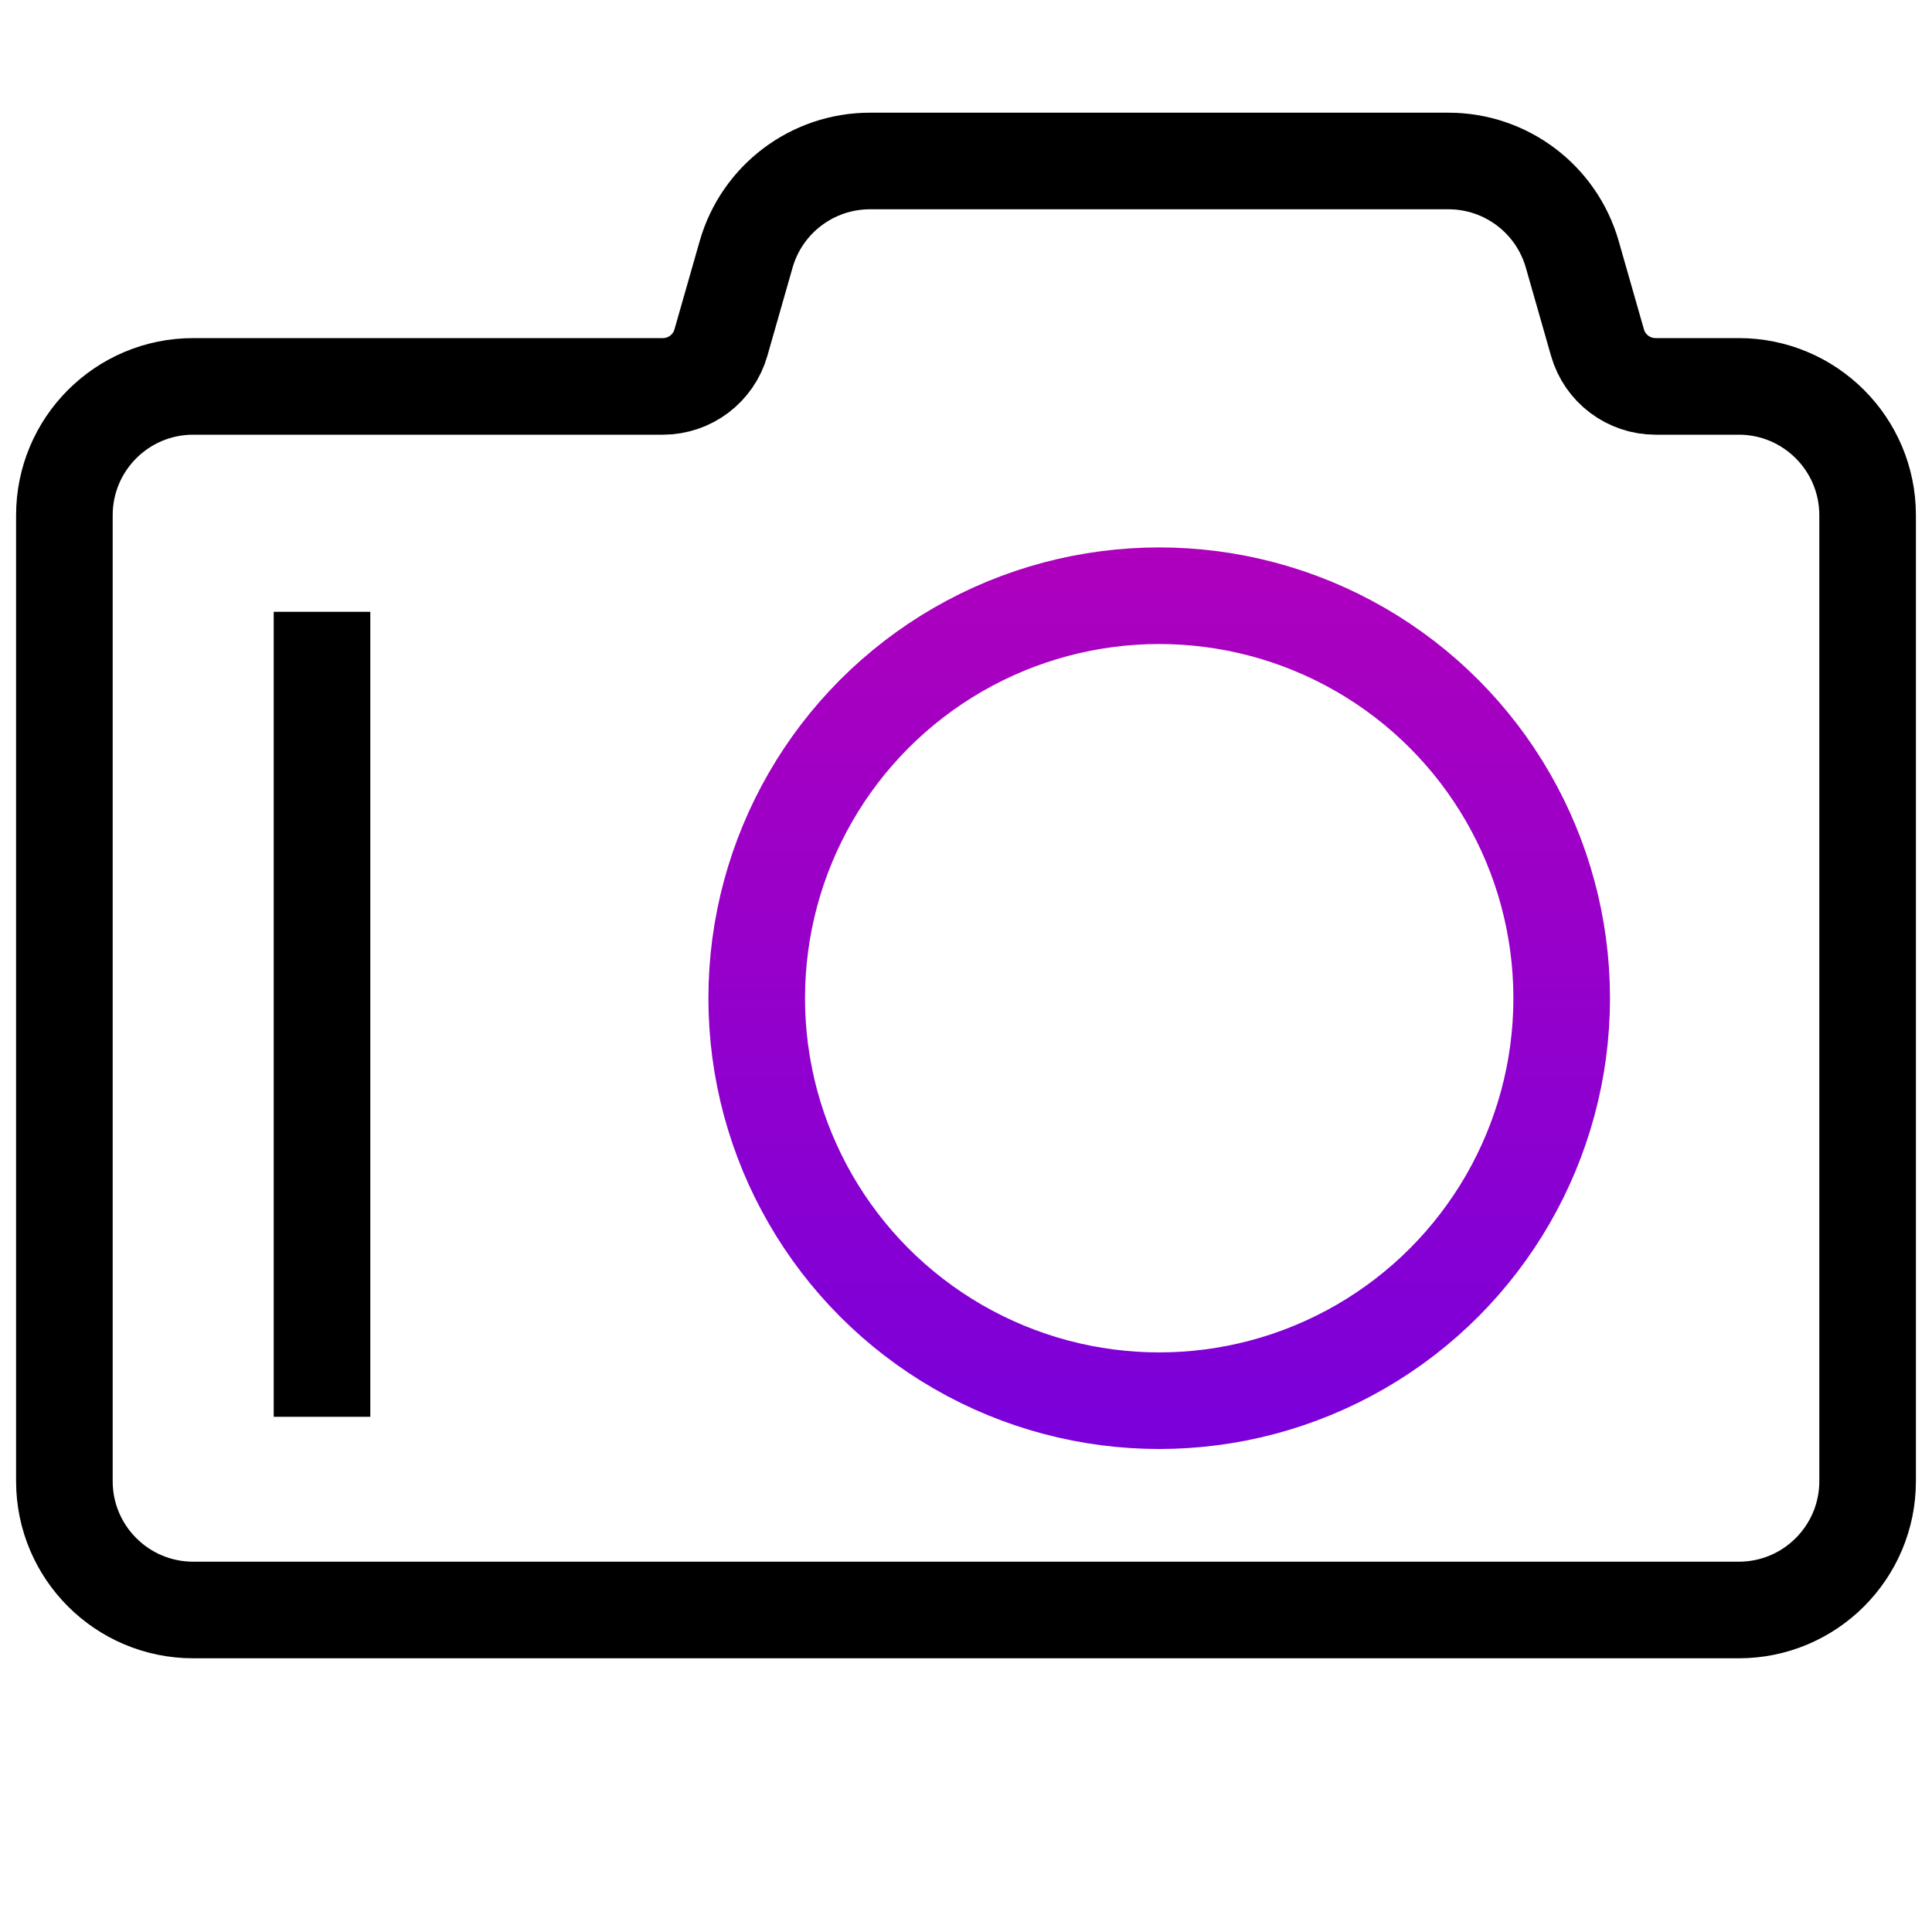 <svg width="64" height="64" viewBox="0 0 64 64" fill="none" xmlns="http://www.w3.org/2000/svg">
<path d="M2.133 17.067C2.133 14.71 4.044 12.8 6.4 12.8H21.958C22.851 12.8 23.636 12.208 23.881 11.35L24.716 8.428C25.239 6.596 26.913 5.333 28.818 5.333H47.982C49.887 5.333 51.561 6.596 52.084 8.428L52.919 11.35C53.164 12.208 53.949 12.8 54.842 12.8H57.6C59.956 12.8 61.867 14.71 61.867 17.067V49.067C61.867 51.423 59.956 53.333 57.6 53.333H6.4C4.044 53.333 2.133 51.423 2.133 49.067V17.067Z" stroke="black" stroke-width="3.2"/>
<circle cx="38.4" cy="33.067" r="13.333" stroke="url(#paint0_linear)" stroke-width="3.2"/>
<path d="M10.667 20.267L10.667 46.933" stroke="black" stroke-width="3.2"/>
<defs>
<linearGradient id="paint0_linear" x1="38.4" y1="18.133" x2="38.4" y2="48" gradientUnits="userSpaceOnUse">
<stop stop-color="#AE00BD"/>
<stop offset="1" stop-color="#7A00DA"/>
</linearGradient>
</defs>
</svg>
